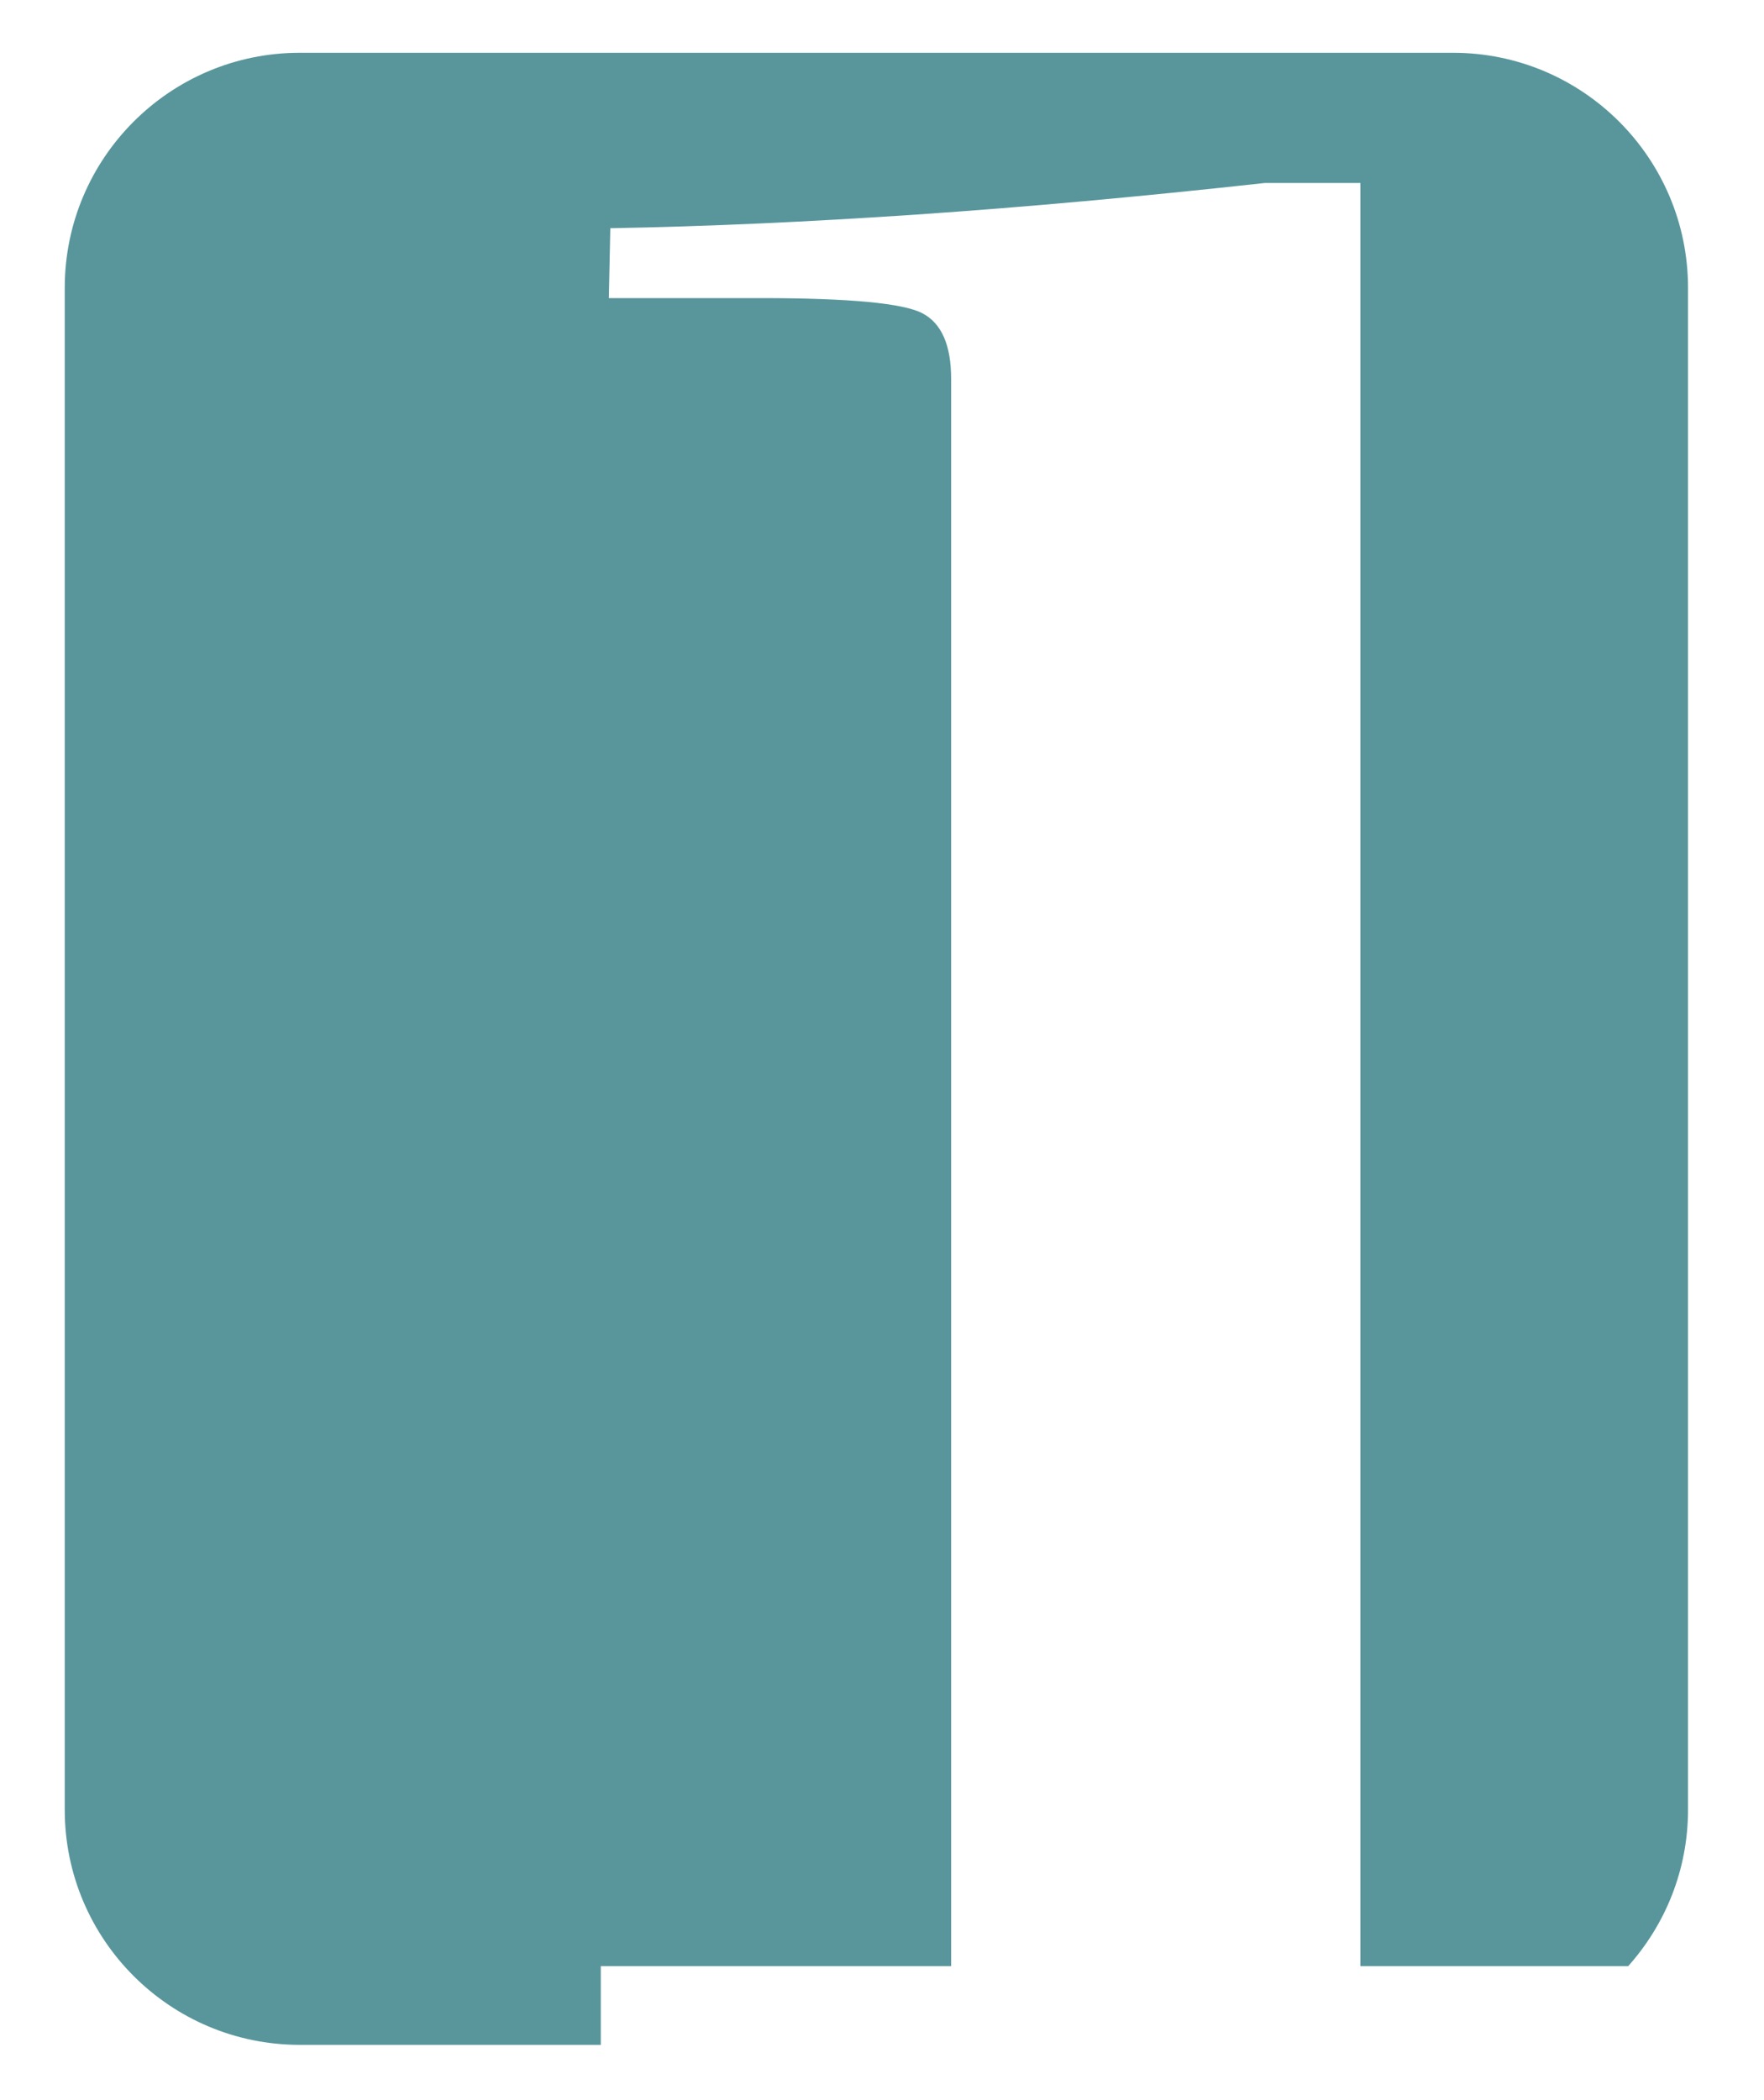 <svg xmlns="http://www.w3.org/2000/svg" xmlns:xlink="http://www.w3.org/1999/xlink" id="Layer_1" x="0px" y="0px" viewBox="0 0 72.2 85.95" style="enable-background:new 0 0 72.2 85.95;" xml:space="preserve">
<style type="text/css">
	.st0{fill:#58969C;}
</style>
<path class="st0" d="M24.59,80.47h14.34V15.51c0-1.38-0.39-2.28-1.18-2.69c-0.78-0.41-2.99-0.62-6.61-0.62h-6.22l0.06-2.86  c3.96-0.07,8.14-0.26,12.55-0.56c4.4-0.3,9.15-0.73,14.23-1.29h3.92v72.98h10.96c1.52-1.7,2.45-3.94,2.45-6.4V11.78  c0-5.31-4.31-9.62-9.62-9.62H12.27c-5.31,0-9.62,4.31-9.62,9.62v62.29c0,5.31,4.31,9.62,9.62,9.62h12.32V80.47z"></path>
</svg>